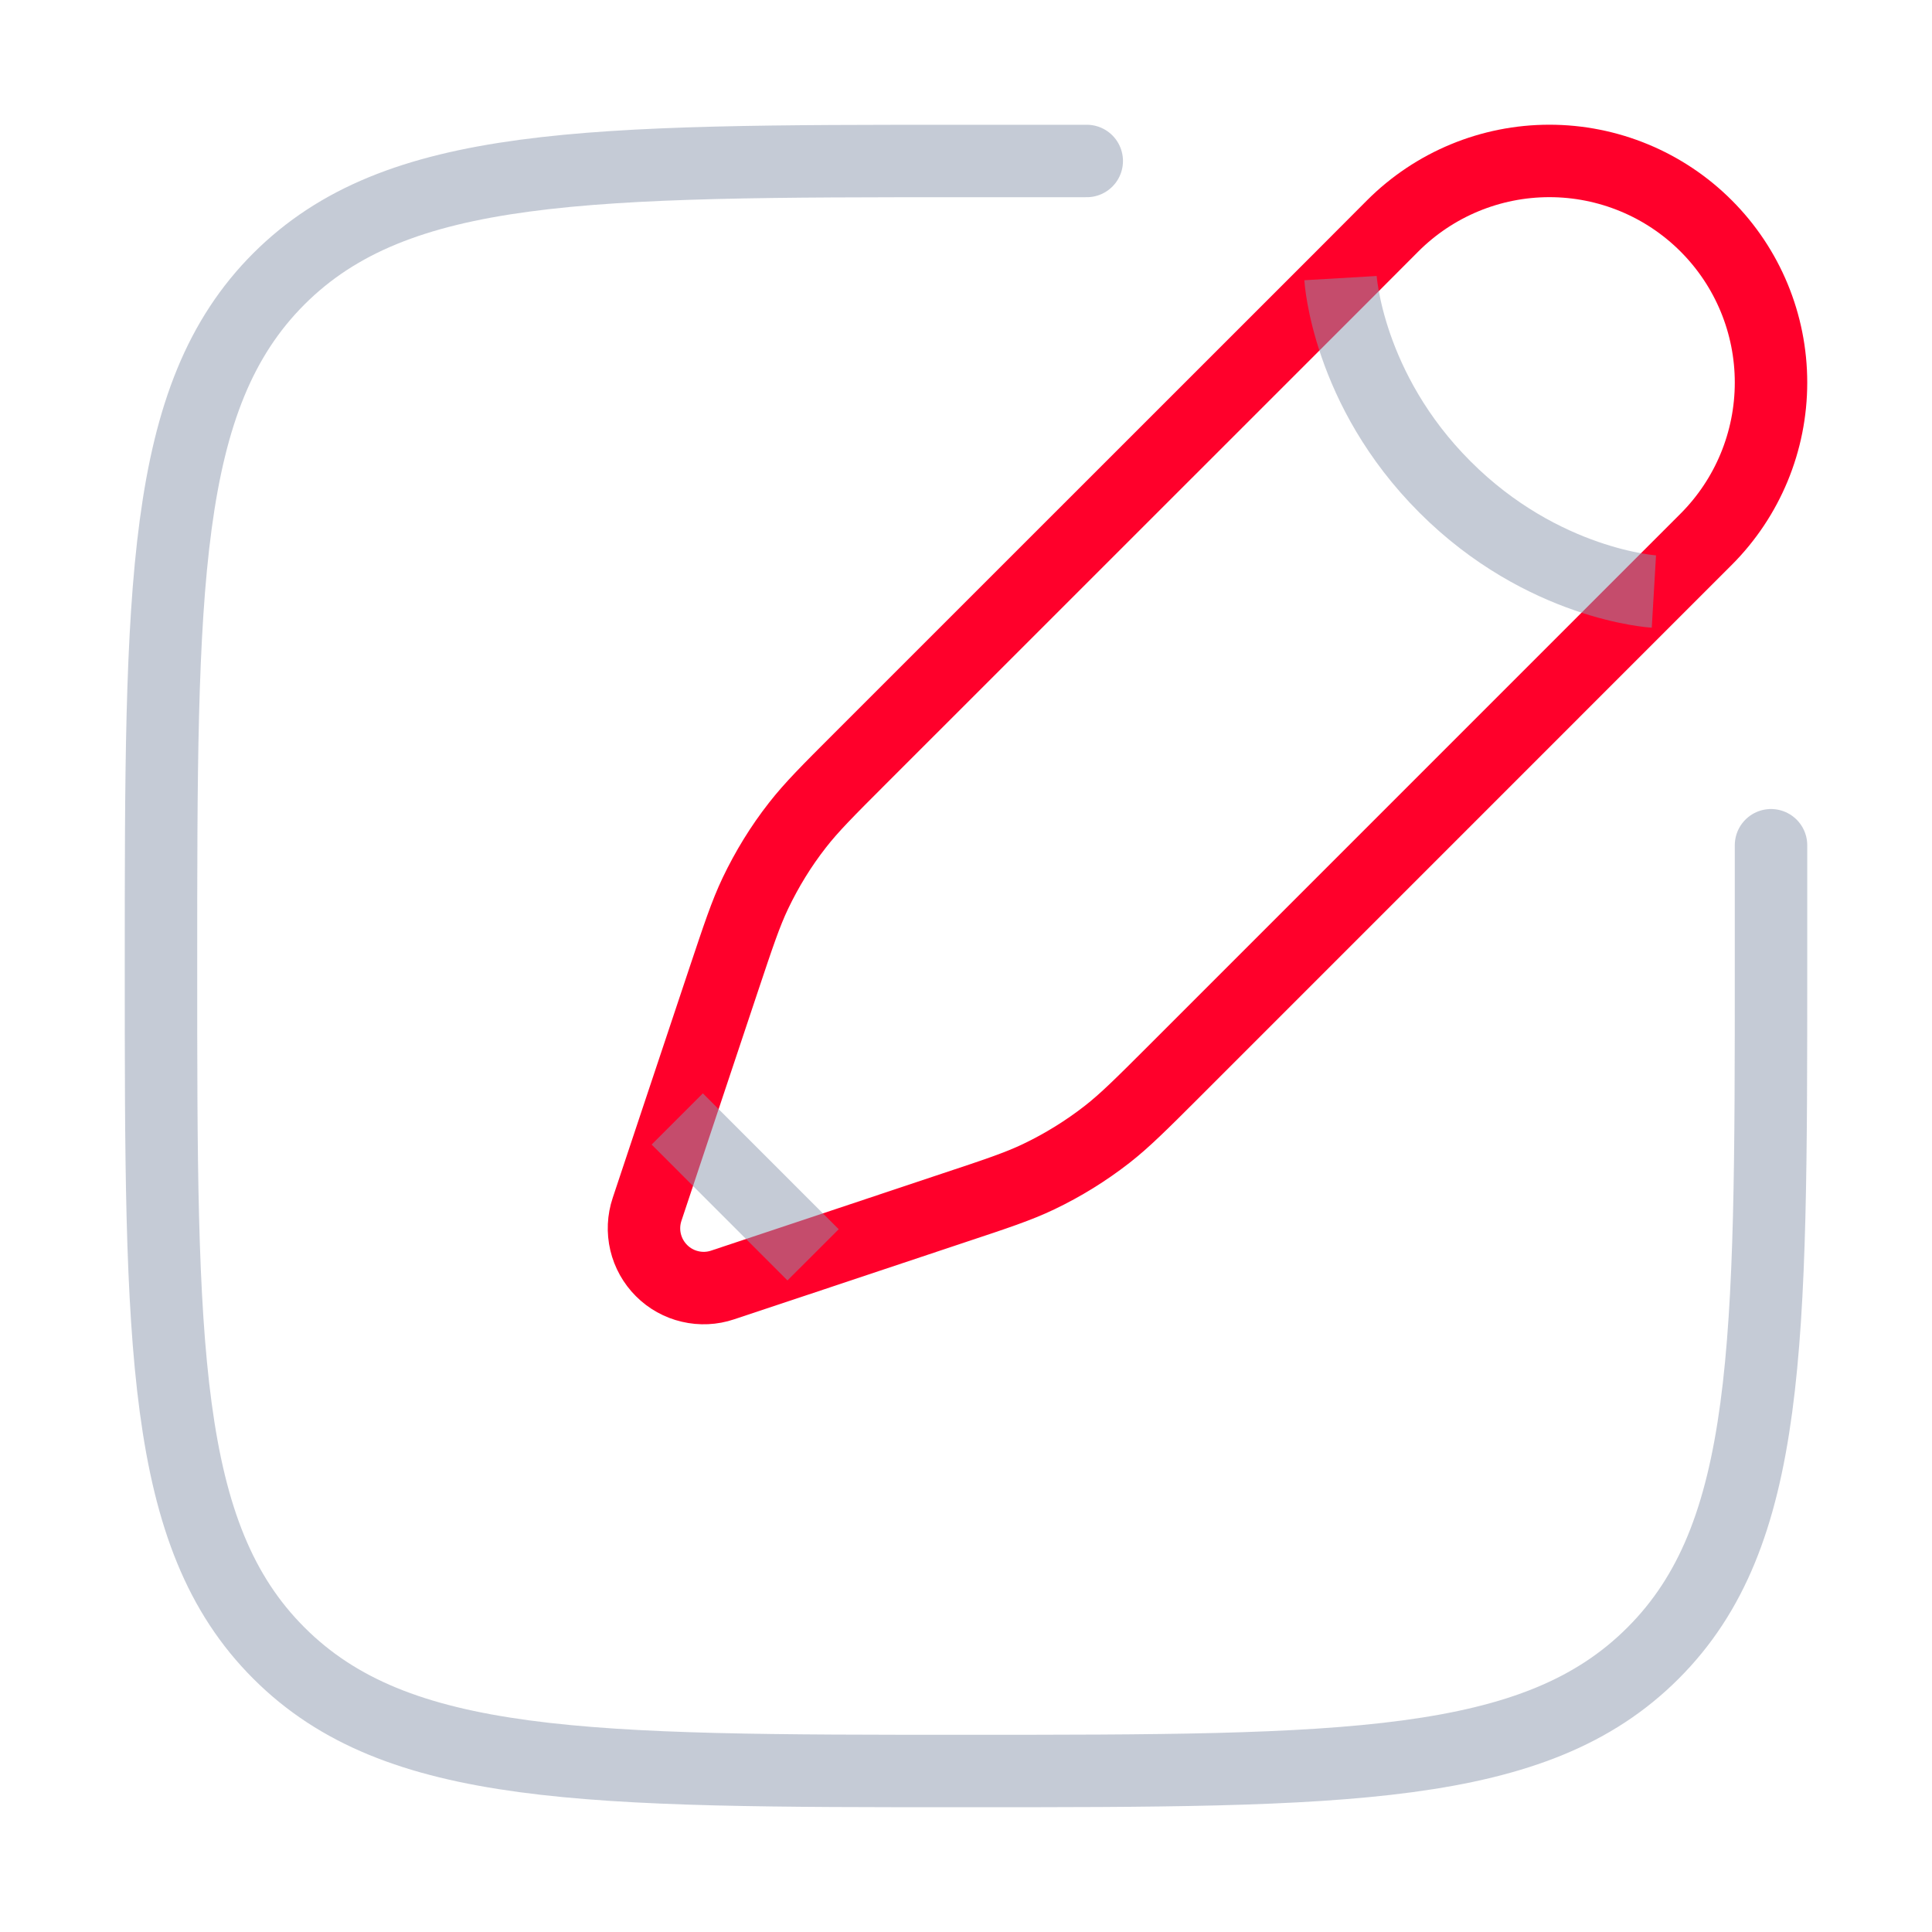 <?xml version="1.0" encoding="UTF-8"?>
<svg xmlns="http://www.w3.org/2000/svg" width="40" height="40" viewBox="0 0 40 40" fill="none">
  <path opacity="0.5" d="M36.667 17.5V20C36.667 27.857 36.667 31.785 34.225 34.225C31.787 36.667 27.857 36.667 20 36.667C12.143 36.667 8.215 36.667 5.774 34.225C3.333 31.787 3.333 27.857 3.333 20C3.333 12.143 3.333 8.215 5.774 5.773C8.217 3.333 12.143 3.333 20 3.333H22.5" stroke="#8D99AE" stroke-width="1.5" stroke-linecap="round"></path>
  <path d="M28.834 4.677L27.754 5.76L17.812 15.7C17.139 16.373 16.802 16.71 16.512 17.082C16.17 17.518 15.879 17.993 15.639 18.495C15.437 18.92 15.287 19.372 14.985 20.275L14.02 23.167L13.397 25.038C13.324 25.256 13.313 25.491 13.366 25.715C13.419 25.939 13.533 26.143 13.696 26.306C13.858 26.469 14.063 26.583 14.287 26.635C14.511 26.688 14.746 26.677 14.964 26.603L16.834 25.98L19.725 25.015C20.629 24.715 21.08 24.565 21.505 24.362C22.007 24.122 22.482 23.828 22.919 23.488C23.29 23.198 23.627 22.862 24.302 22.188L34.242 12.247L35.324 11.165C36.184 10.304 36.667 9.137 36.667 7.92C36.667 6.703 36.184 5.536 35.323 4.676C34.462 3.815 33.295 3.332 32.078 3.332C30.861 3.332 29.694 3.816 28.834 4.677Z" stroke="#FF002B" stroke-width="1.5"></path>
  <path opacity="0.5" d="M27.754 5.758C27.754 5.758 27.889 8.057 29.917 10.083C31.944 12.112 34.242 12.247 34.242 12.247M16.834 25.98L14.022 23.167" stroke="#8D99AE" stroke-width="1.5"></path>
</svg>
